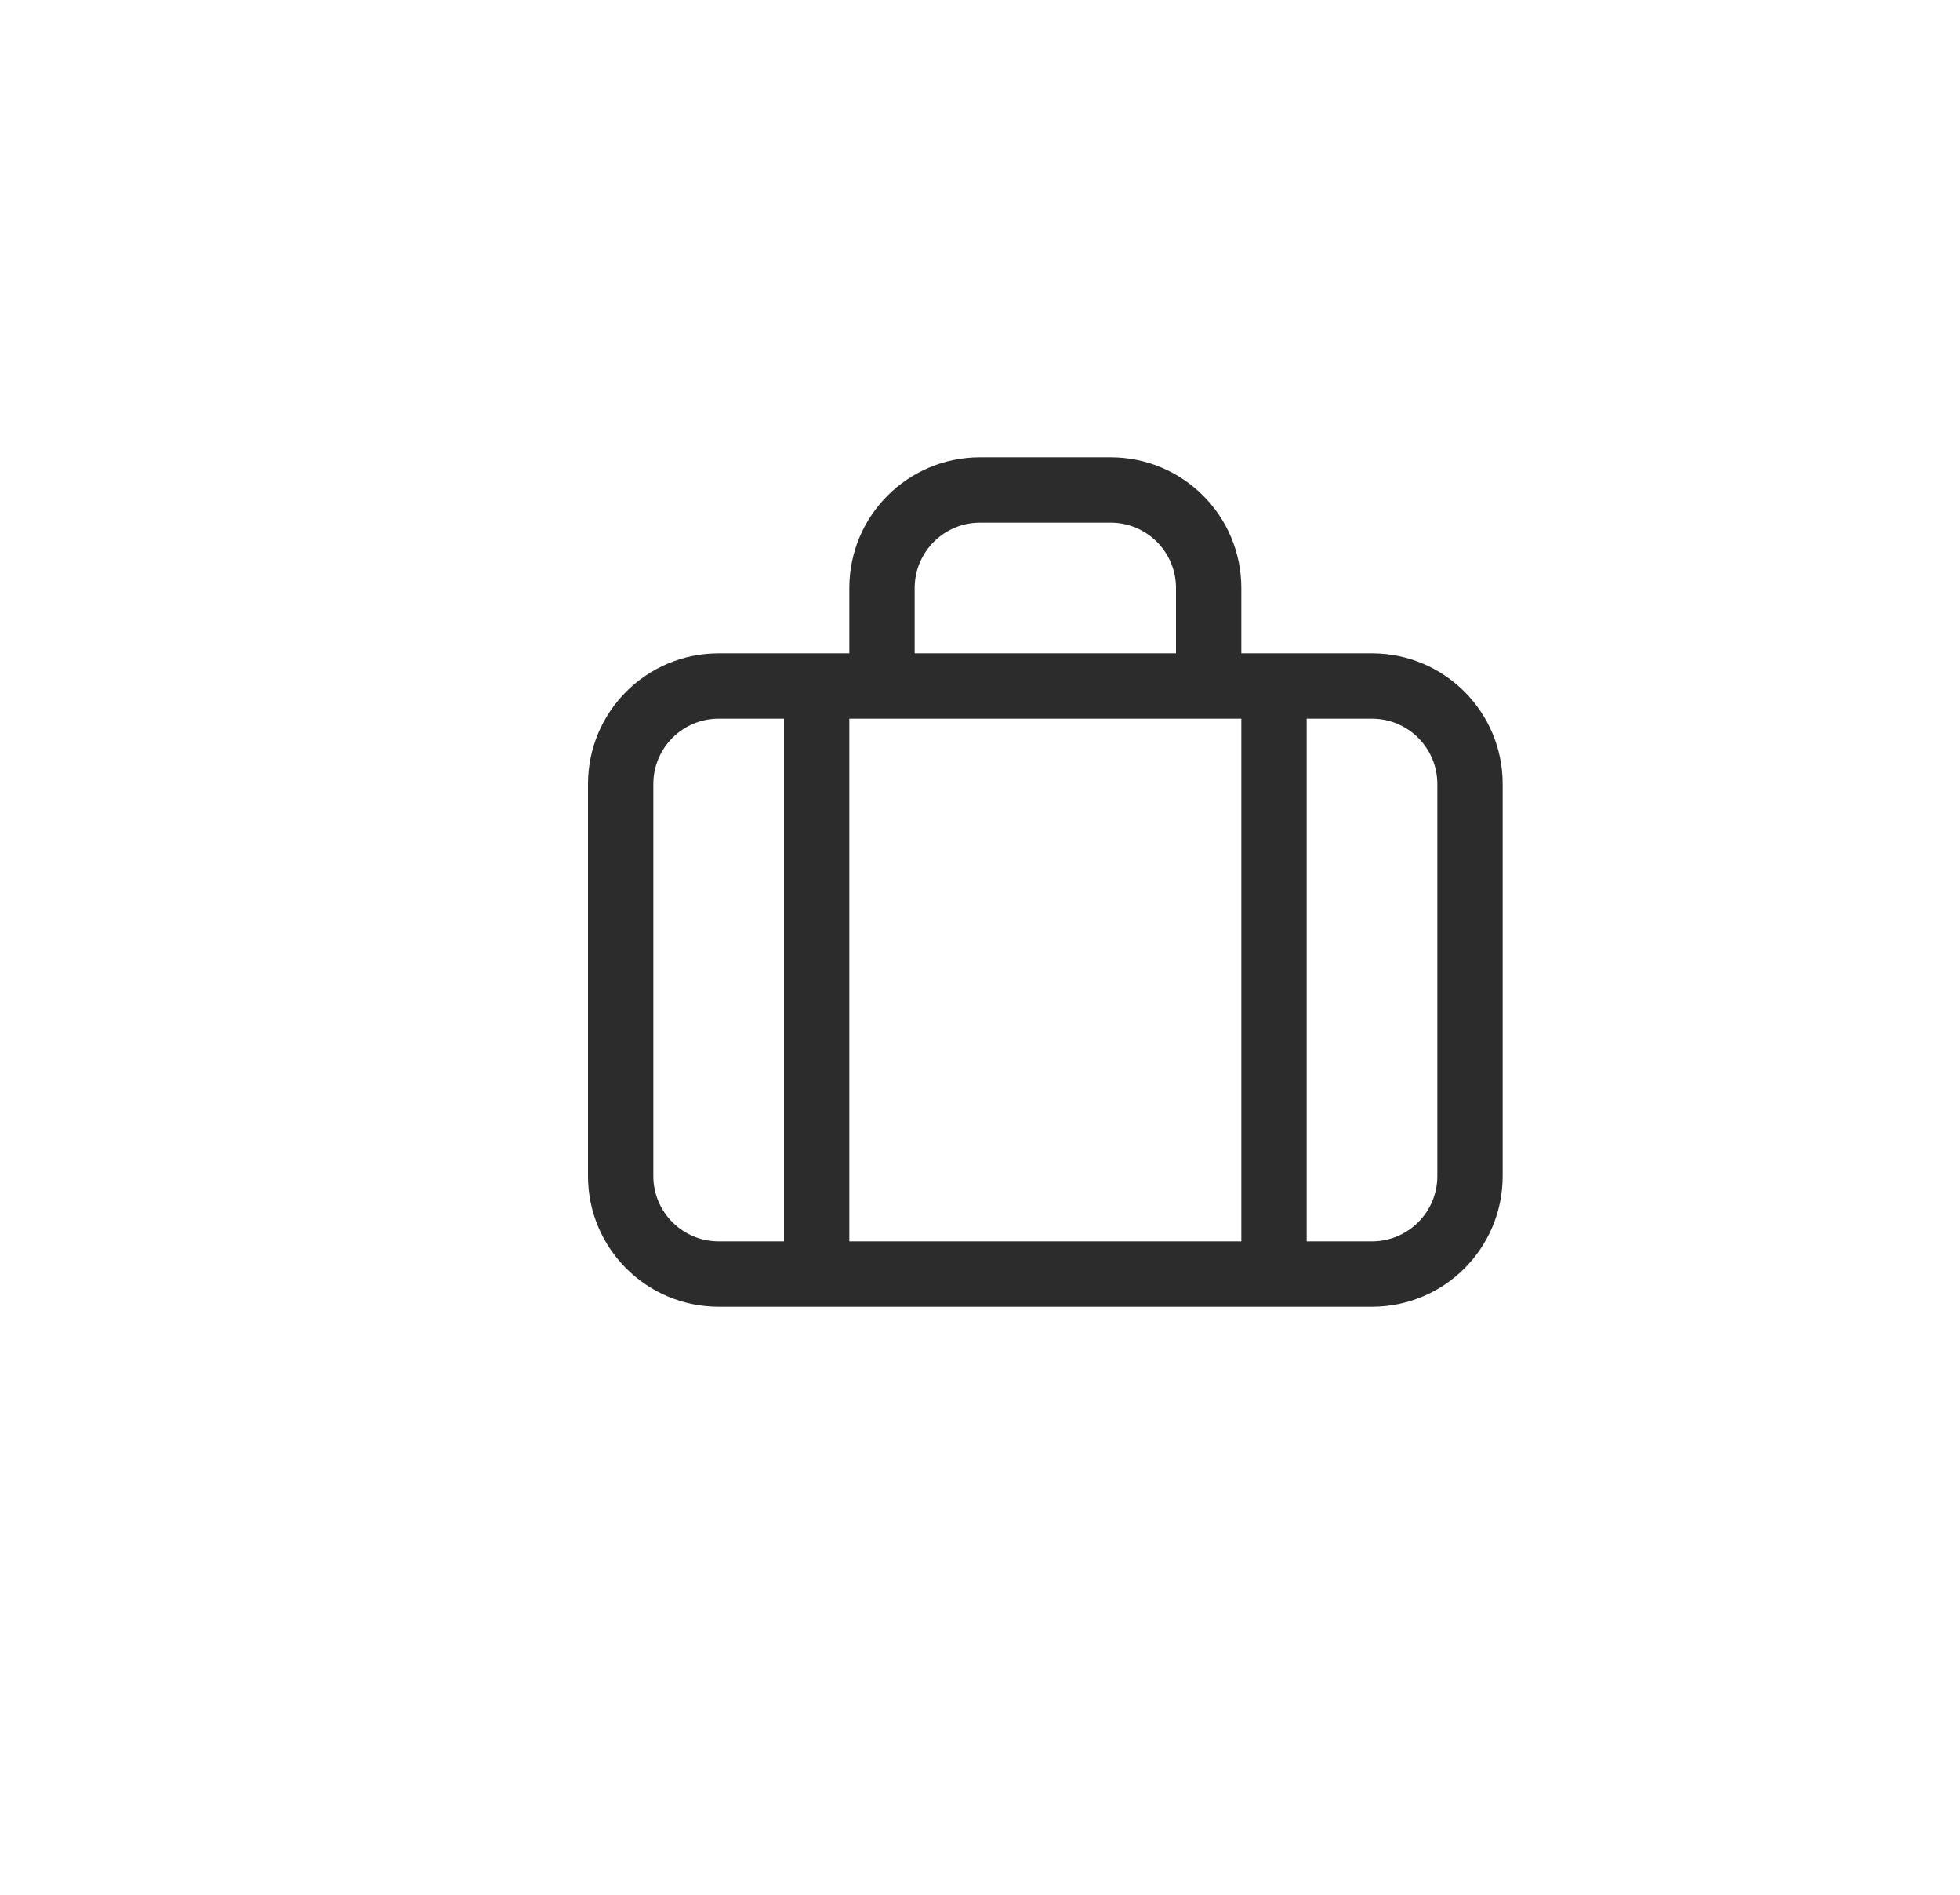 <svg width="30" height="29" viewBox="0 0 30 29" fill="none" xmlns="http://www.w3.org/2000/svg">
<path d="M12 19V11H13V19H19V11H20V19H21C21.552 19 22 18.552 22 18V12C22 11.448 21.552 11 21 11H19H13H11C10.448 11 10 11.448 10 12V18C10 18.552 10.448 19 11 19H12ZM13 10V9C13 7.895 13.895 7 15 7H17C18.105 7 19 7.895 19 9V10H21C22.105 10 23 10.895 23 12V18C23 19.105 22.105 20 21 20H11C9.895 20 9 19.105 9 18V12C9 10.895 9.895 10 11 10H13ZM14 10H18V9C18 8.448 17.552 8 17 8H15C14.448 8 14 8.448 14 9V10Z" fill="#2C2C2C"/>
</svg>

